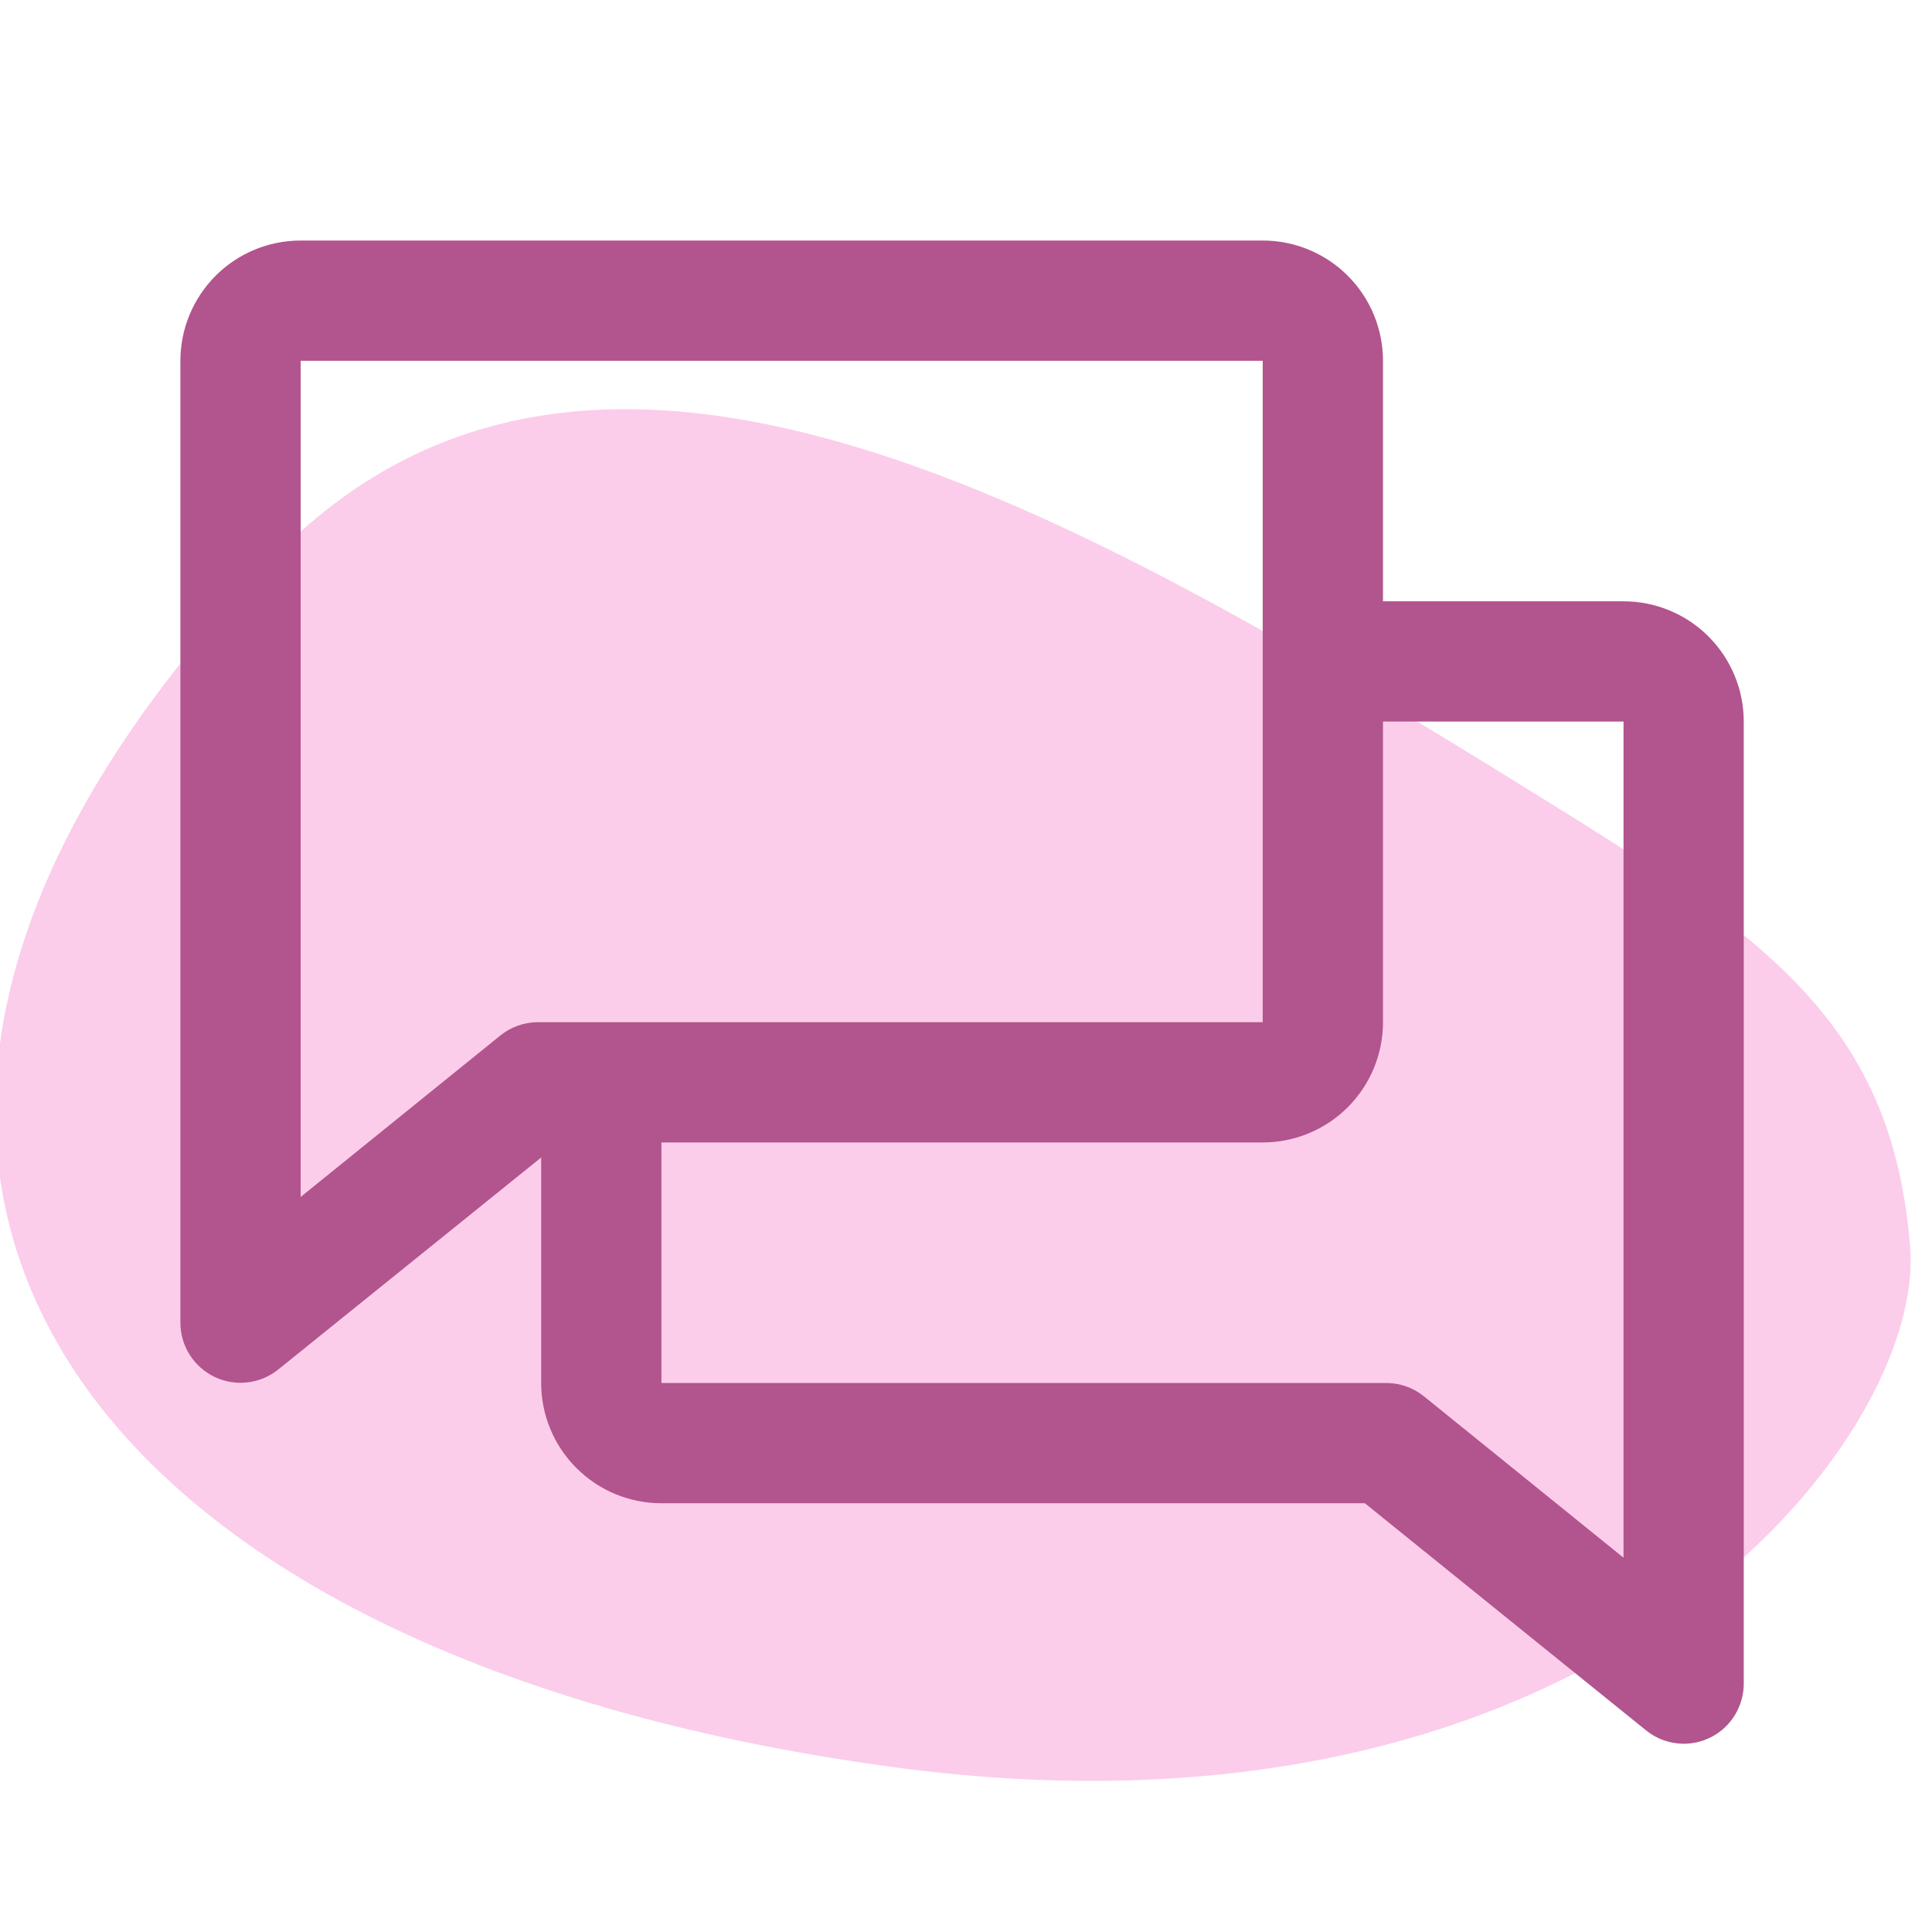 <svg width="48" height="48" viewBox="0 0 48 48" fill="none" xmlns="http://www.w3.org/2000/svg">
<g clip-path="url(#clip0_15_776)">
<path d="M47.458 30.999C47.019 25.402 43.881 23.278 38.179 19.746C26.647 12.603 14.678 5.666 6.75 13.904C-7.36 28.565 1.49 41.128 22.232 43.909C39.759 46.26 47.828 35.721 47.458 30.999Z" fill="#FBCDEA"/>
<path d="M40.336 14.939H34.36V8.964C34.36 8.171 34.045 7.411 33.485 6.851C32.925 6.29 32.164 5.976 31.372 5.976H7.47C6.677 5.976 5.917 6.29 5.357 6.851C4.797 7.411 4.482 8.171 4.482 8.964V32.866C4.483 33.147 4.563 33.422 4.713 33.66C4.863 33.897 5.078 34.087 5.331 34.209C5.585 34.33 5.867 34.377 6.146 34.345C6.426 34.313 6.69 34.203 6.91 34.027L13.445 28.758V34.36C13.445 35.152 13.76 35.912 14.32 36.472C14.881 37.033 15.641 37.348 16.433 37.348H33.91L40.896 42.991C41.16 43.205 41.489 43.322 41.829 43.323C42.226 43.323 42.606 43.166 42.886 42.886C43.166 42.605 43.323 42.225 43.323 41.829V17.927C43.323 17.134 43.008 16.375 42.448 15.814C41.888 15.254 41.128 14.939 40.336 14.939ZM12.428 25.729L7.47 29.738V8.964H31.372V25.396H13.367C13.025 25.396 12.693 25.514 12.428 25.729ZM40.336 38.701L35.378 34.692C35.113 34.478 34.784 34.361 34.444 34.36H16.433V28.384H31.372C32.164 28.384 32.925 28.069 33.485 27.509C34.045 26.949 34.36 26.189 34.36 25.396V17.927H40.336V38.701Z" fill="#B2548E"/>
</g>
<defs>
<clipPath id="clip0_15_776">
<rect width="47.805" height="47.805" fill="white"/>
</clipPath>
</defs>
</svg>
